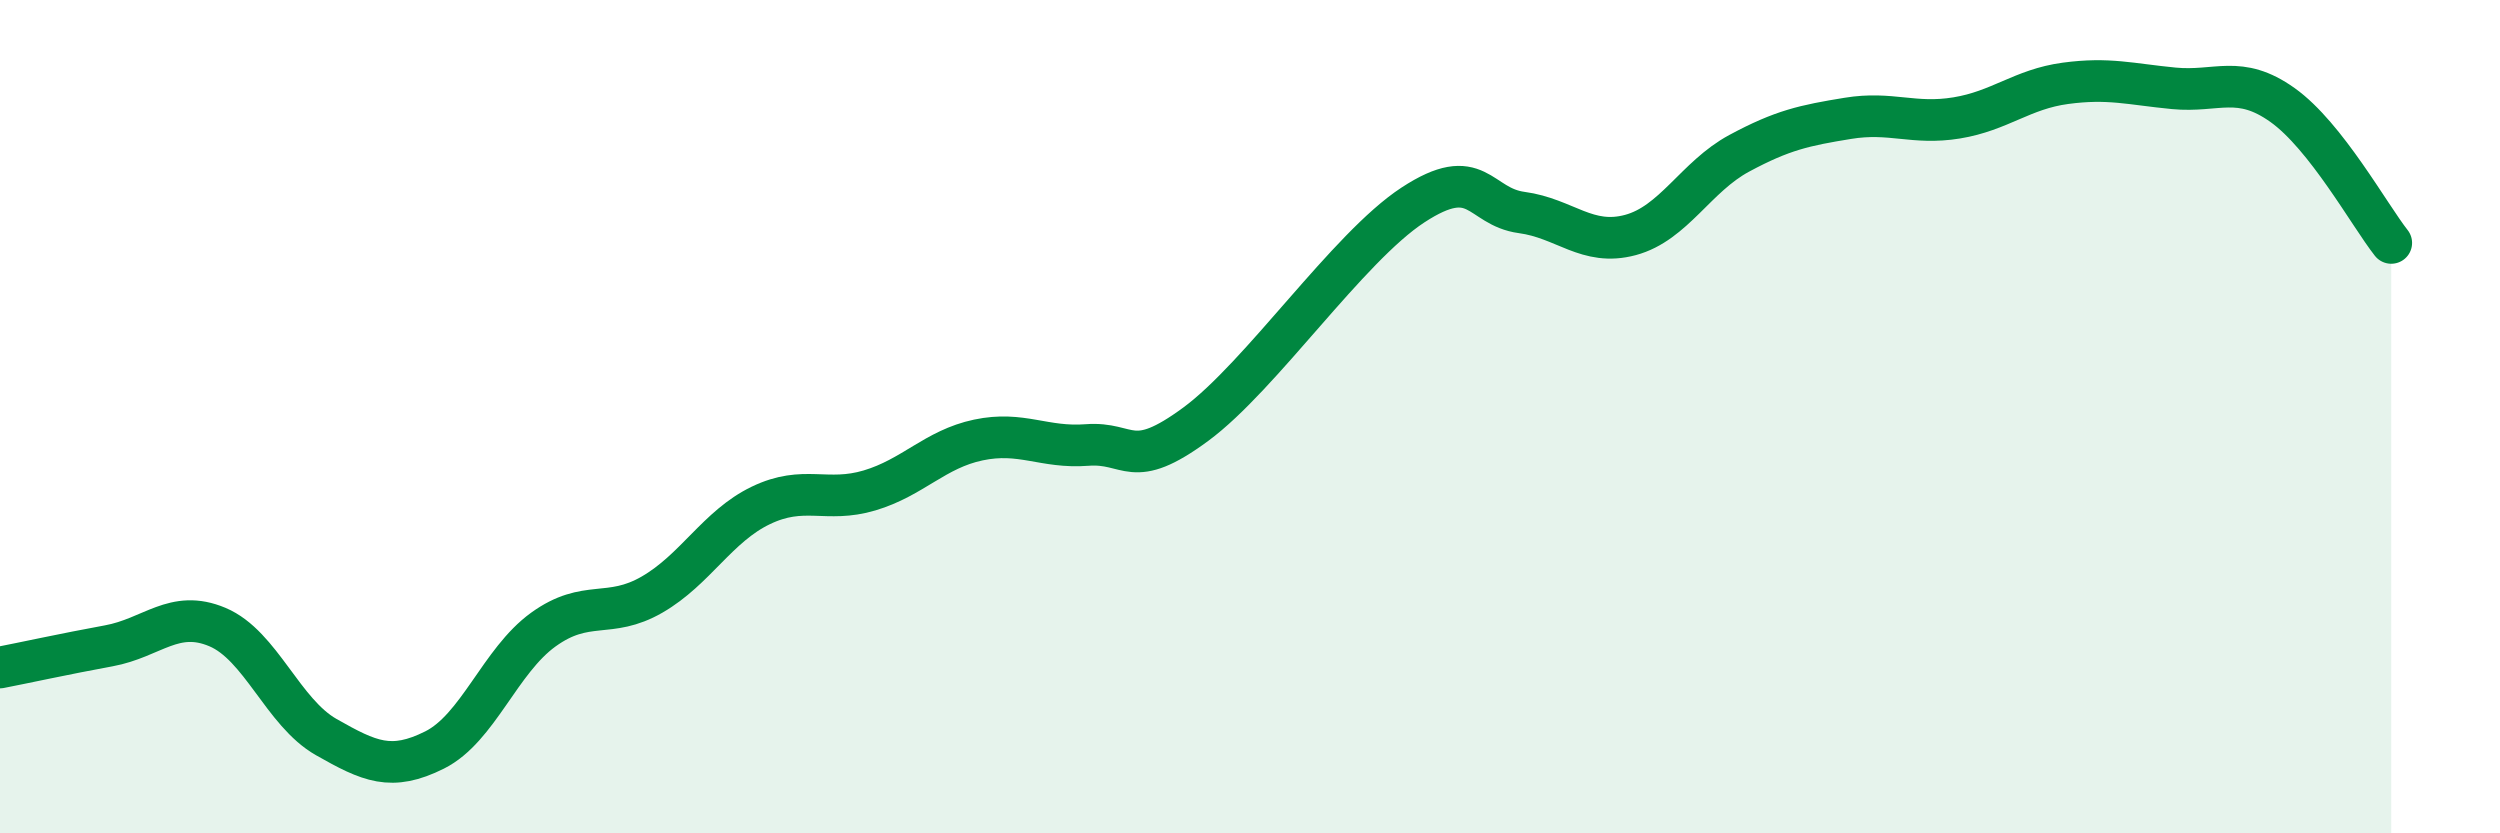 
    <svg width="60" height="20" viewBox="0 0 60 20" xmlns="http://www.w3.org/2000/svg">
      <path
        d="M 0,16.02 C 0.52,15.92 1.57,15.69 2.61,15.5 C 3.65,15.31 4.18,14.61 5.22,15.05 C 6.26,15.49 6.79,17.1 7.83,17.69 C 8.87,18.28 9.39,18.52 10.43,18 C 11.47,17.48 12,15.86 13.04,15.11 C 14.08,14.36 14.61,14.87 15.65,14.27 C 16.69,13.67 17.22,12.63 18.26,12.13 C 19.3,11.63 19.83,12.08 20.87,11.77 C 21.91,11.46 22.44,10.78 23.48,10.56 C 24.52,10.34 25.05,10.76 26.09,10.68 C 27.13,10.6 27.14,11.33 28.7,10.18 C 30.26,9.03 32.35,5.94 33.91,4.92 C 35.47,3.9 35.48,4.96 36.52,5.1 C 37.56,5.24 38.09,5.92 39.13,5.64 C 40.17,5.36 40.7,4.24 41.74,3.68 C 42.78,3.12 43.31,3.01 44.35,2.84 C 45.39,2.67 45.92,3 46.96,2.83 C 48,2.66 48.53,2.14 49.57,2 C 50.61,1.86 51.13,2.02 52.17,2.12 C 53.21,2.22 53.74,1.78 54.78,2.52 C 55.82,3.26 56.87,5.17 57.39,5.83L57.39 20L0 20Z"
        fill="#008740"
        opacity="0.1"
        stroke-linecap="round"
        stroke-linejoin="round"
      />
      <path
        d="M 0,16.02 C 0.52,15.92 1.57,15.69 2.61,15.5 C 3.65,15.31 4.18,14.61 5.22,15.05 C 6.26,15.49 6.79,17.1 7.83,17.69 C 8.87,18.28 9.39,18.52 10.43,18 C 11.47,17.48 12,15.86 13.04,15.11 C 14.08,14.36 14.61,14.87 15.65,14.27 C 16.69,13.67 17.22,12.63 18.26,12.13 C 19.3,11.63 19.83,12.08 20.87,11.77 C 21.91,11.46 22.44,10.78 23.48,10.56 C 24.52,10.34 25.05,10.76 26.09,10.68 C 27.13,10.6 27.14,11.33 28.7,10.18 C 30.26,9.03 32.35,5.94 33.91,4.92 C 35.47,3.9 35.48,4.96 36.52,5.1 C 37.56,5.24 38.09,5.92 39.13,5.64 C 40.17,5.36 40.7,4.24 41.74,3.68 C 42.78,3.12 43.31,3.01 44.35,2.84 C 45.39,2.67 45.92,3 46.96,2.83 C 48,2.66 48.53,2.14 49.57,2 C 50.61,1.86 51.13,2.02 52.17,2.12 C 53.21,2.22 53.74,1.78 54.78,2.52 C 55.82,3.26 56.87,5.17 57.39,5.83"
        stroke="#008740"
        stroke-width="1"
        fill="none"
        stroke-linecap="round"
        stroke-linejoin="round"
      />
    </svg>
  